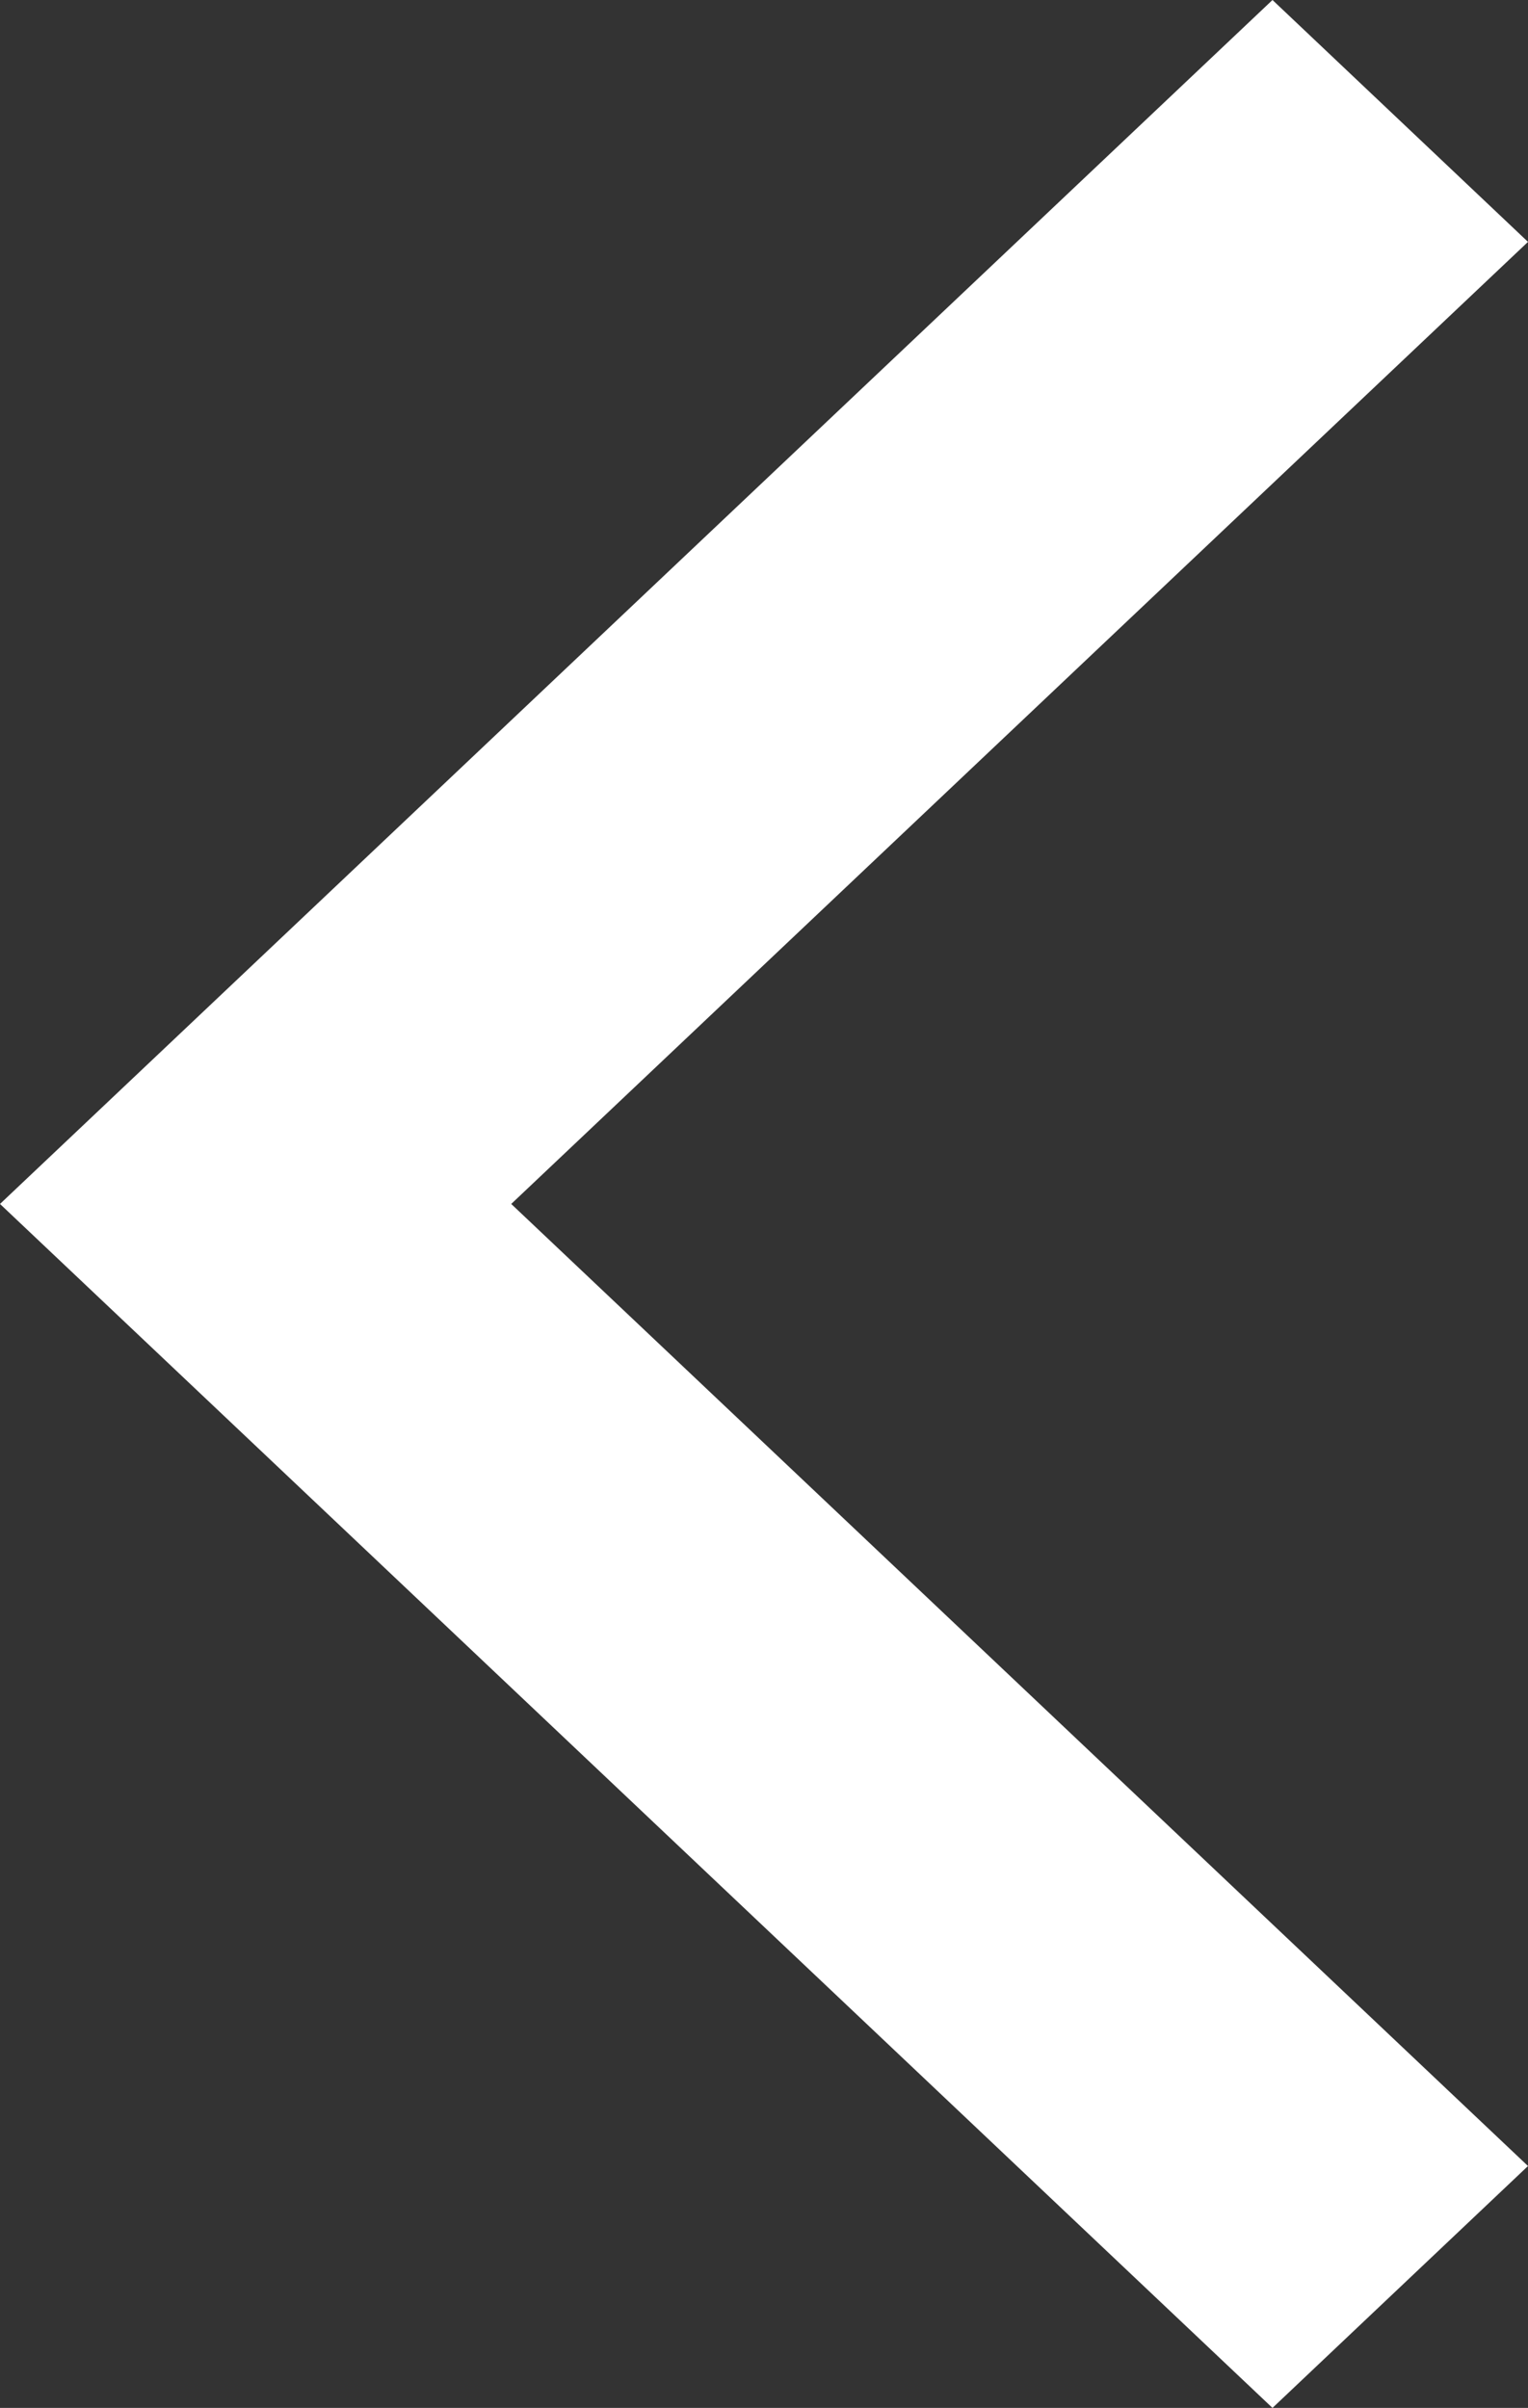 <svg xmlns="http://www.w3.org/2000/svg" width="8.079" height="12.732" viewBox="0 0 8.079 12.732">
  <rect x="0" y="0" width="8.079" height="12.732" fill="#333333" stroke="none"/>
  <path id="前面オブジェクトで型抜き_11" data-name="前面オブジェクトで型抜き 11" d="M1.351,12.732h0L0,11.453,5.376,6.366,0,1.279,1.351,0,8.079,6.366,1.352,12.731Z" transform="translate(8.079 12.732) rotate(180)" fill="#fff"/>
</svg>
